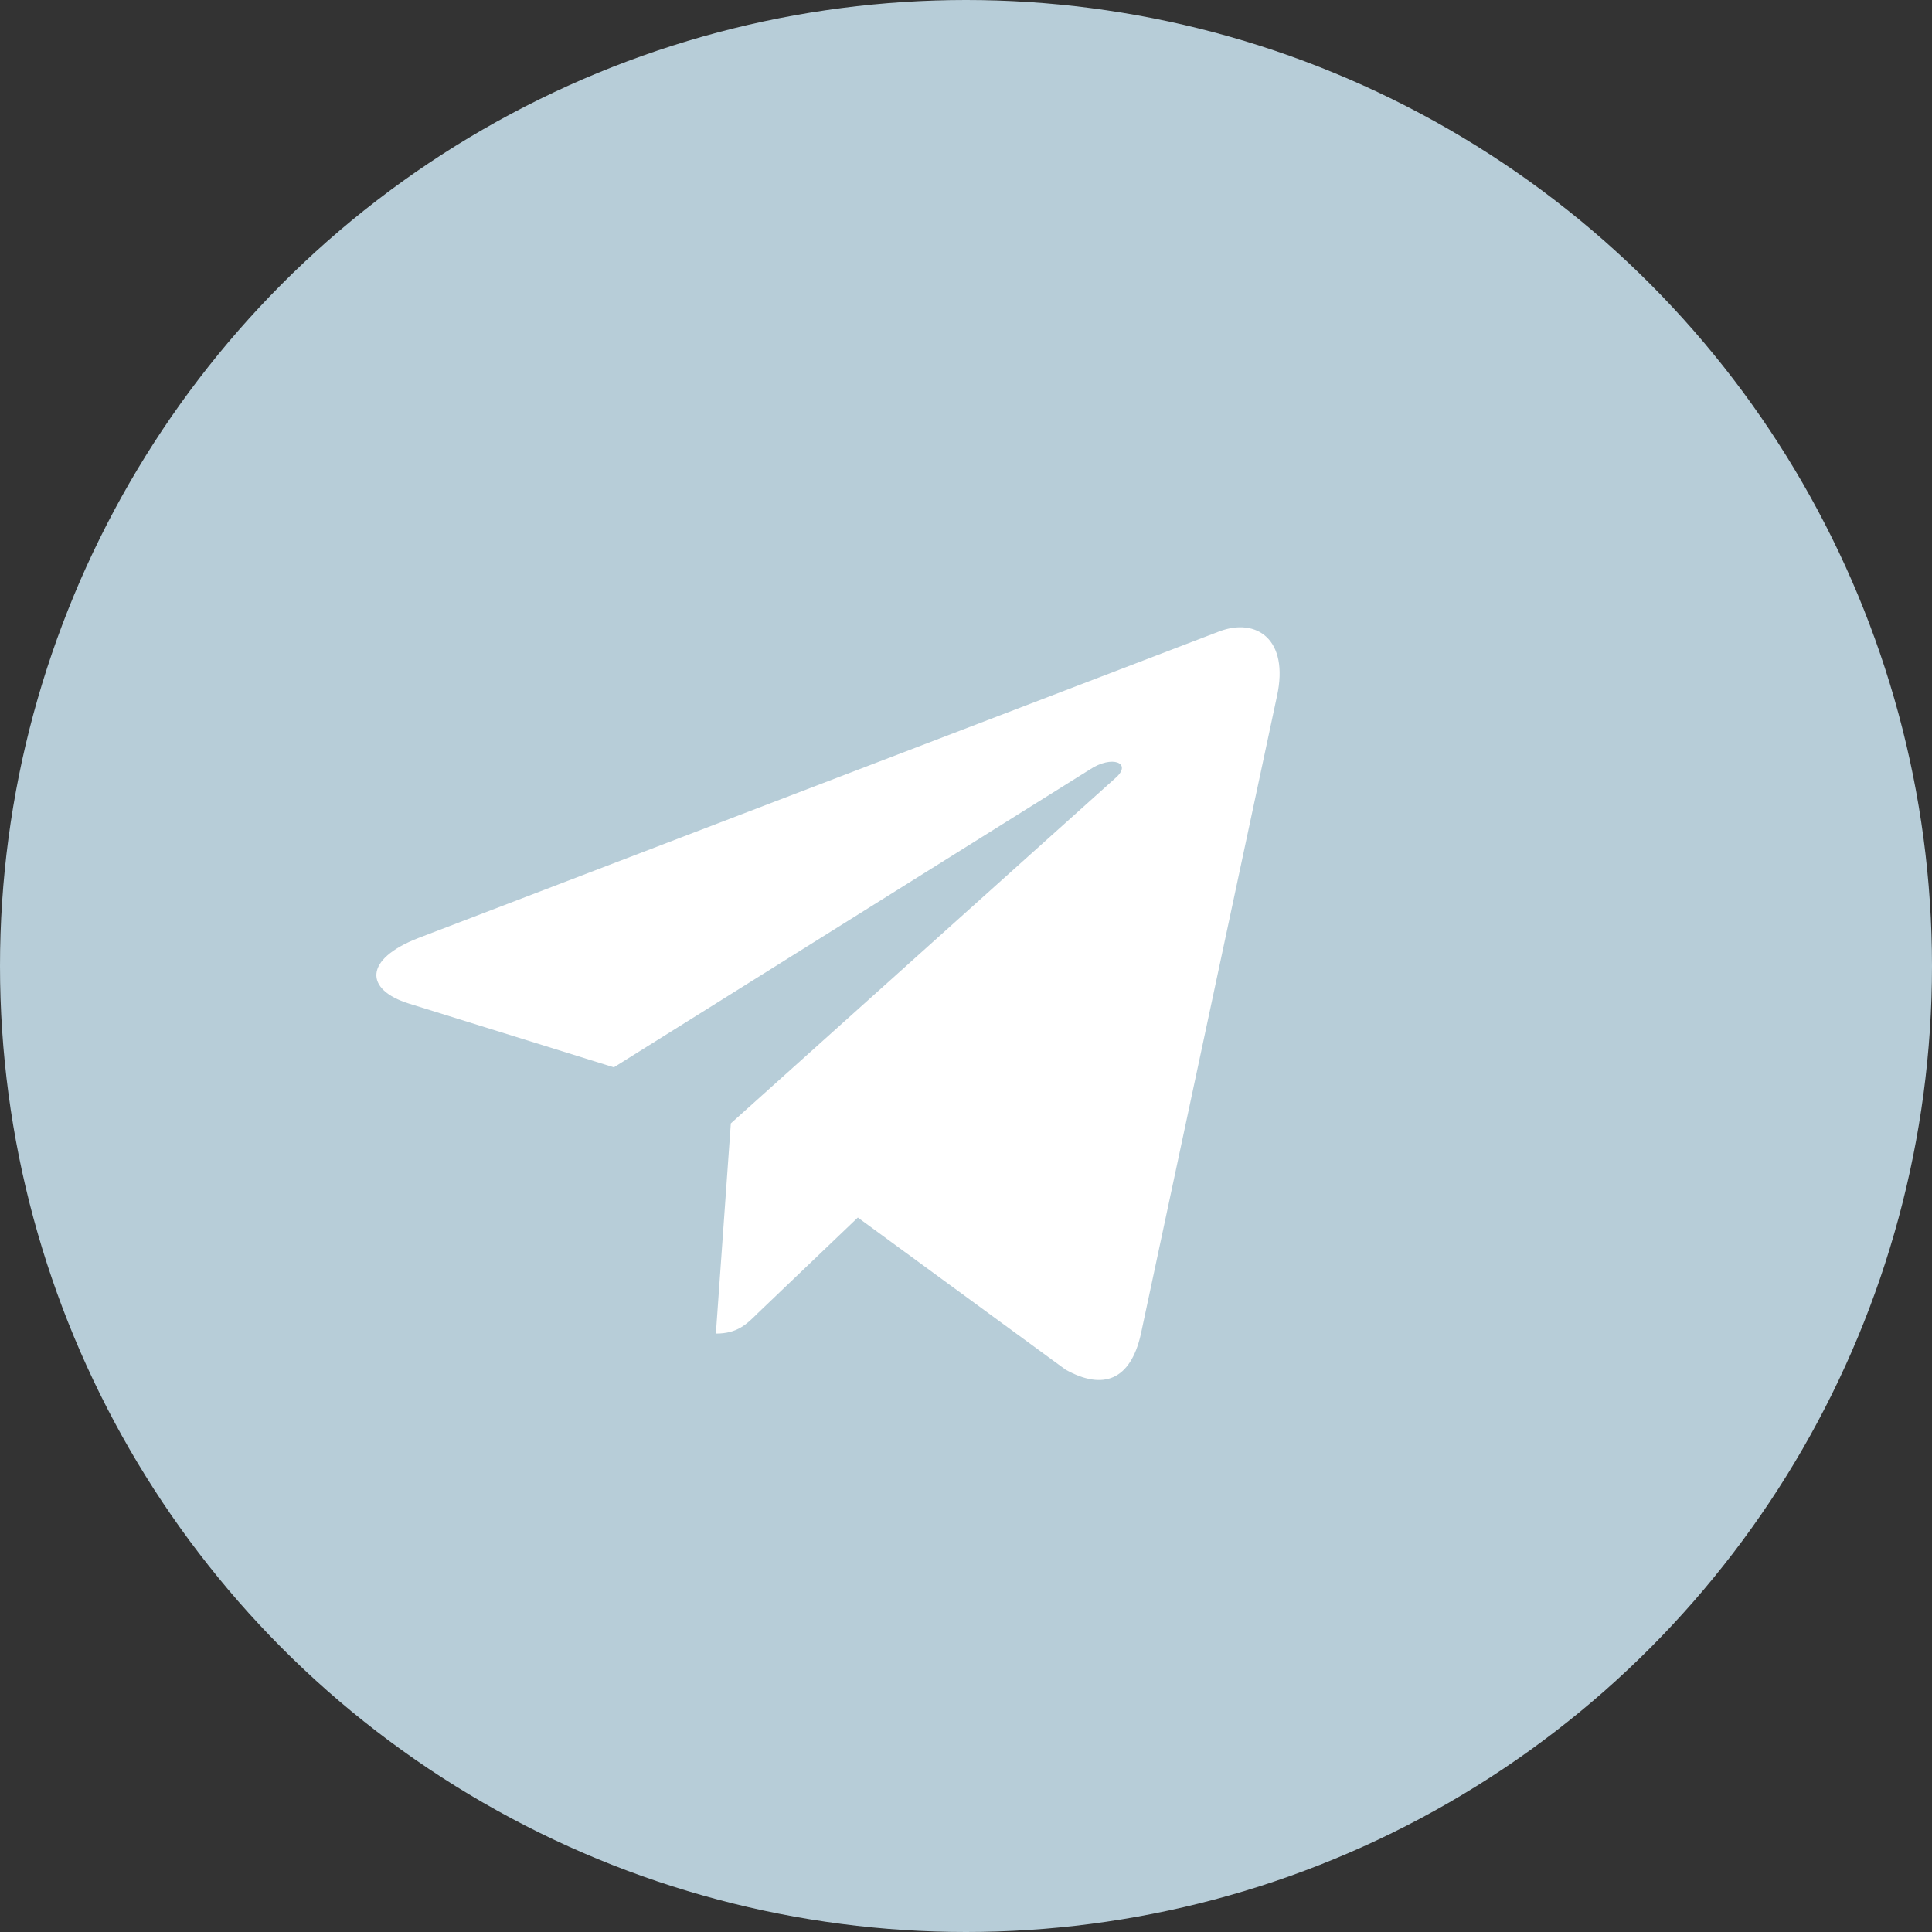 <?xml version="1.0" encoding="UTF-8"?> <svg xmlns="http://www.w3.org/2000/svg" width="77" height="77" viewBox="0 0 77 77" fill="none"><rect x="0" y="0" width="77" height="77" fill="#333333" stroke="none"/> <circle cx="38.5" cy="38.5" r="38.5" fill="#B7CDD8"></circle> <path d="M50.897 27.73L45.465 53.189C45.054 54.986 43.986 55.433 42.467 54.587L34.189 48.525L30.195 52.343C29.753 52.783 29.384 53.15 28.531 53.15L29.127 44.773L44.468 30.998C45.136 30.407 44.323 30.079 43.432 30.671L24.465 42.538L16.3 39.998C14.524 39.447 14.492 38.233 16.671 37.386L48.607 25.16C50.086 24.609 51.38 25.487 50.897 27.732V27.73Z" fill="white"></path> </svg> 